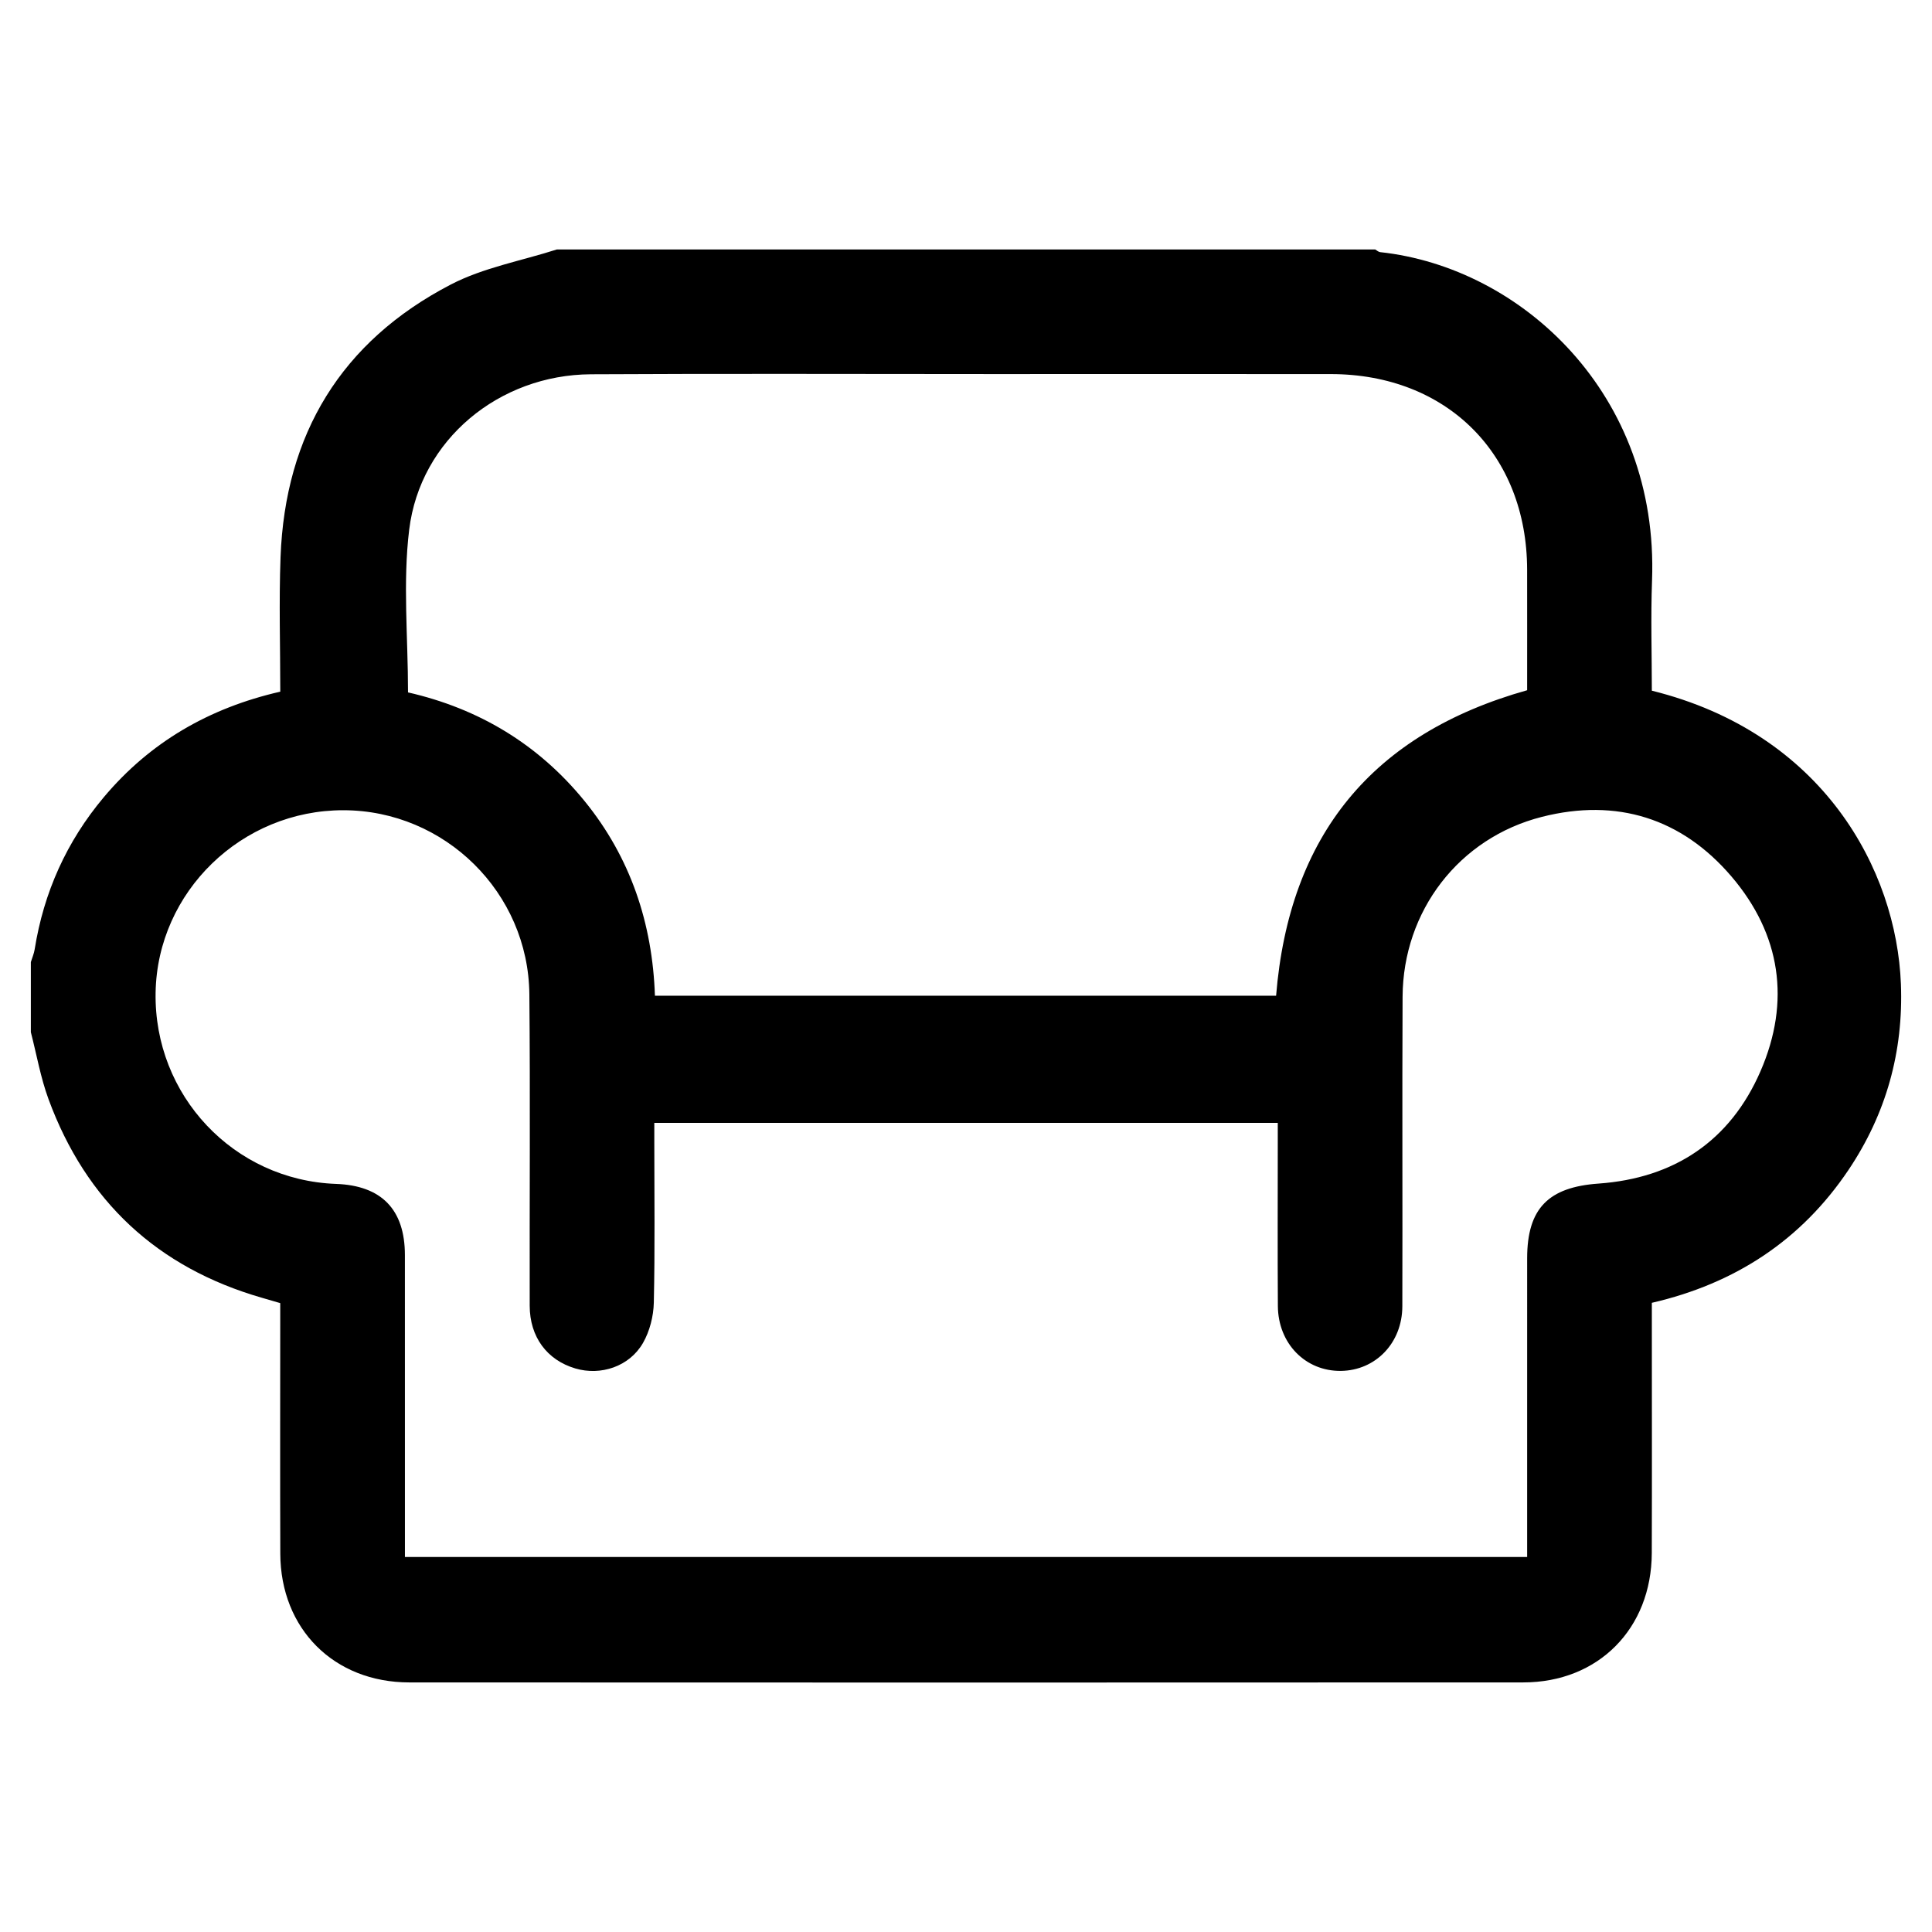 <?xml version="1.0" encoding="utf-8"?>
<!-- Generator: Adobe Illustrator 26.4.1, SVG Export Plug-In . SVG Version: 6.00 Build 0)  -->
<svg version="1.1" id="Layer_1" xmlns="http://www.w3.org/2000/svg" xmlns:xlink="http://www.w3.org/1999/xlink" x="0px" y="0px"
	 viewBox="0 0 3000 3000" style="enable-background:new 0 0 3000 3000;" xml:space="preserve">
<g id="vUh0si.tif">
	<g>
		<path d="M864.73,387.34c423.55,0,847.09,0,1270.64,0c2.58,1.44,5.04,3.89,7.75,4.18c219.48,23.66,432.96,220.59,422.16,509.86
			c-2.13,57.19-0.31,114.53-0.31,171.1c266.14,65.94,379.9,278.35,386.75,455.52c4.05,104.7-22.83,201.43-81.34,288.58
			c-73.47,109.43-176.41,176.66-305.41,206.43c0,12.98,0,23.97,0,34.96c0,117.87,0.3,235.74-0.09,353.61
			c-0.39,117.2-82.91,200.81-199.42,200.86c-576.61,0.29-1153.23,0.27-1729.84,0.02c-117.06-0.05-199.96-83.1-200.38-199.9
			c-0.43-118.88-0.1-237.75-0.1-356.63c0-10.9,0-21.79,0-32.47c-11.32-3.3-19.91-5.82-28.51-8.3
			c-162.48-46.86-272.98-150.05-331.24-308.22c-12.36-33.55-18.49-69.39-27.49-104.18c0-36.28,0-72.56,0-108.84
			c2.01-6.56,4.85-12.99,5.92-19.71c14.13-88.58,49.61-167.52,107.29-236.22c71.75-85.47,163.36-138.63,274.1-163.97
			c0-70.06-2.16-139.5,0.41-208.77c7.1-191.08,94.33-335.04,264.26-423.36C750.57,415.53,809.55,405.08,864.73,387.34z
			 M2371.35,2417.7c0-12.9,0-23.79,0-34.69c0-143.06-0.03-286.12,0.01-429.18c0.02-77.69,33.31-110.49,110.71-115.96
			c117.69-8.33,204.58-66.2,251.64-174.5c47.09-108.36,31.48-212.67-45.08-302.34c-77.31-90.55-178.24-122.1-294.34-92.62
			c-128.82,32.7-215.71,146.16-216.36,279.45c-0.77,160.18,0.11,320.37-0.39,480.56c-0.18,57.07-41.58,99.61-95.33,100.31
			c-55,0.71-97.56-42.41-97.94-100.77c-0.55-84.62-0.15-169.25-0.15-253.88c0-9.79,0-19.58,0-30.47c-323.91,0-644.82,0-968.11,0
			c0,11.61,0,21.48,0,31.35c0,82.61,1.11,165.25-0.77,247.82c-0.48,21.13-6.36,44.36-16.82,62.58
			c-21.08,36.7-65.68,51.25-105.12,39.55c-43.95-13.05-70.68-48.87-70.78-97.35c-0.34-161.19,0.95-322.4-0.53-483.58
			c-1.45-158.15-131.4-285.58-288.6-285.85c-158.15-0.28-288.98,126.59-291.77,282.96c-2.86,159.87,121.31,291.58,280.28,297.29
			c70.54,2.54,106.77,39.78,106.83,110.44c0.13,145.07,0.04,290.15,0.04,435.22c0,10.78,0,21.56,0,33.67
			C1210.18,2417.7,1788.49,2417.7,2371.35,2417.7z M633.57,1075.16c109.68,25.03,202.25,80.37,274.15,168.73
			c71.64,88.04,105.43,190.39,109.25,302.29c324.03,0,645.03,0,964.54,0c20.39-249.54,149.53-406.82,389.82-474.4
			c0-62.64,0.11-125.01-0.02-187.39c-0.38-179.31-124.81-303.35-304.65-303.51c-175.41-0.15-350.82-0.04-526.22-0.03
			c-207.67,0.01-415.34-0.84-623,0.33c-142.42,0.8-264.91,101.46-282.04,241.19C625.34,904.5,633.57,988.87,633.57,1075.16z"/>
	</g>
</g>
<g id="ygDFcM.tif">
	<g>
		<path d="M1825.03,5722.57c0,249.34,0,498.67,0,748.01c-3.43,9.04-7.07,18.01-10.24,27.15c-23.49,67.68-70.29,110.76-138.65,130.69
			c-12.98,3.78-26.56,5.54-40.94,8.44c0,24.83,0.17,47.53-0.03,70.23c-0.51,56.49-35.76,95.41-87,96.28
			c-52.4,0.89-90.09-38.74-90.85-95.87c-0.31-23.33-0.05-46.66-0.05-69.39c-770.75,0-1537.22,0-2305.45,0c0,28,1.14,53.7-0.24,79.25
			c-2.74,50.59-42.48,87.26-91.48,85.99c-47.75-1.24-84.52-38.68-85.89-88.33c-0.71-25.62-0.12-51.28-0.12-76.87
			c-5.43-1.94-9.01-3.69-12.79-4.49c-120.3-25.46-177.07-95.51-177.08-218.78c-0.02-213.71-0.06-427.43,0.11-641.14
			c0.01-15.77-0.02-31.86,2.84-47.26c15.36-82.6,66.24-134.31,145.55-161.55c0-20.3-0.44-40.03,0.08-59.74
			c2.52-95.58,40.15-174.53,115.31-233.78c17.75-13.99,23.11-28.13,23.03-49.6c-0.71-196.89-1.21-393.79-0.17-590.68
			c0.96-179.75,130.75-309.8,308.99-309.9c616.67-0.37,1233.34-0.28,1850.01,0.3c28.36,0.03,57.6,3.17,84.92,10.49
			c136.98,36.7,223.09,153.76,223.5,302.76c0.53,196.89,0.39,393.79-0.25,590.68c-0.06,19.6,5.5,32.15,21.47,44.48
			c62.09,47.91,100.59,111.21,111.9,189.06c5.08,34.99,5.04,70.73,6.63,95.27c38.52,30.18,75.34,52.36,102.96,82.86
			C1801.86,5660.08,1810.82,5693.7,1825.03,5722.57z M306.7,5737.8c-433.45,0-866.91-0.02-1300.36,0.03
			c-41.77,0-44.13,2.37-44.13,43.02c-0.03,211.69-0.04,423.38,0.01,635.07c0.01,38.81,2.97,41.7,42.9,41.7
			c865.92,0.03,1731.84,0.03,2597.76,0.01c41.16,0,44.15-2.97,44.16-43.45c0.04-205.75,0.02-411.5,0.02-617.25
			c0-59.1,0-59.11-57.79-59.11C1161.73,5737.79,734.22,5737.8,306.7,5737.8z M1360.7,5203.19c0-13.17,0-22.93,0-32.69
			c0-177.1,0.09-354.2-0.04-531.3c-0.07-92.19-48.61-140.28-141.46-140.29c-609.72-0.04-1219.43-0.04-1829.15,0
			c-92.91,0.01-141.42,48.06-141.48,140.23c-0.12,177.1-0.04,354.2-0.04,531.3c0,10.45,0,20.9,0,32.31c41.49,0,78.57,0,118.63,0
			c0-52.04-0.77-102.3,0.15-152.53c2.12-115.6,86.63-200.26,201.77-200.84c158.36-0.81,316.74-0.11,475.1-0.24
			c53-0.04,98.88,18.03,137.21,54.15c43.48,40.97,62.71,92.57,62.94,151.68c0.19,49.04,0.04,98.09,0.04,147.43
			c42.42,0,80.42,0,120.52,0c0-52.55-0.85-102.95,0.17-153.3c2.31-114.08,86.64-198.99,199.88-199.67
			c159.35-0.96,318.72-0.93,478.07,0.01c102.12,0.6,182.43,69.69,195.32,171.34c6.31,49.72,2.75,100.68,3.81,151.07
			c0.22,10.36,1.11,20.7,1.7,31.33C1283.71,5203.19,1319.99,5203.19,1360.7,5203.19z M1497.01,5557.96
			c5.13-54.92,2.9-105.66-41.99-144.93c-30.56-26.74-66.7-31.04-105.26-31.02c-696.56,0.28-1393.12,0.2-2089.68,0.24
			c-10.88,0-21.77,0.22-32.63,0.79c-36.83,1.94-65.99,18.77-89.15,46.73c-31.13,37.59-29.97,81.67-25.97,128.19
			C-92.68,5557.96,701.37,5557.96,1497.01,5557.96z M802.93,5026.92c-75.16,0-150.33,0.6-225.48-0.33
			c-25.73-0.32-35.66,10.01-34.95,35.24c1.03,36.55,0.72,73.15,0.1,109.72c-0.38,22.12,8.76,33.12,31.45,33.09
			c153.29-0.16,306.58-0.11,459.87-0.06c20.95,0.01,30.58-10.17,30.36-31.11c-0.37-35.58,0.05-71.17-0.11-106.76
			c-0.16-35.87-3.71-39.65-38.72-39.73C951.28,5026.79,877.1,5026.92,802.93,5026.92z M-192.73,5026.93
			c-76.15,0-152.3,0.47-228.45-0.28c-23.89-0.23-34.49,8.94-33.98,33.12c0.78,37.55,0.63,75.13,0.06,112.69
			c-0.34,22.66,10.2,32.23,32.36,32.21c152.3-0.19,304.6-0.19,456.9,0c22.1,0.03,32.8-9.41,32.46-32.12
			c-0.56-36.57-1.08-73.18,0.18-109.71c0.93-27.07-10.32-36.68-37.01-36.29C-44.38,5027.64-118.56,5026.92-192.73,5026.93z"/>
	</g>
</g>
<g id="_x36_KgywW.tif">
	<g>
		<path d="M2273.77,4375.08c19.28-42.07,52.62-54.26,97.65-54c245.55,1.43,491.11,1.22,736.67,0.18
			c43.37-0.18,71.01,16.25,89.86,55.23c46.36,95.85,94.94,190.63,142.35,285.97c31.87,64.1,0.03,115.69-71.47,115.74
			c-199.52,0.14-399.06-1.75-598.53,1.08c-64.91,0.92-105.45-58.15-72.66-116.88c34.84-62.4,64.53-127.68,97.59-193.93
			c-92.99,0-182.94,0-274.48,0c0,370.63,0,740.98,0,1113.41c64.44-22.32,130.9-13.92,196.58-13.98
			c632.47-0.52,1264.94-0.34,1897.42-0.28c106.77,0.01,191.03,55.31,225.69,147.56c44.9,119.5-11.73,246.22-132.28,293.48
			c-16.95,6.65-24.74,15.54-29.06,33.28c-27.3,112.03-53.31,224.48-84.98,335.3c-38.24,133.84-127.78,219.5-261.84,257.18
			c-17.5,4.92-23.79,12.03-22.23,29.53c1.36,15.23-0.65,30.74,0.49,46c3.34,44.66-13.58,76.62-56.16,93.42c-11.31,0-22.62,0-33.93,0
			c-42.3-17.12-59.28-48.85-55.76-93.68c1.56-19.87,0.26-39.97,0.26-60.84c-367.97,0-732.87,0-1100.82,0
			c0,20.84-1.32,40.95,0.27,60.83c3.59,44.85-13.41,76.55-55.69,93.7c-11.31,0-22.62,0-33.93,0c-42.59-16.73-59.49-48.66-56.25-93.3
			c1.17-16.05-0.83-32.34,0.41-48.38c1.2-15.52-4.12-22.08-19.66-26.46c-142.58-40.18-232.72-132.63-269.8-275.93
			c-27.64-106.85-54.27-213.97-80.44-321.18c-3.69-15.12-10.58-22.56-24.98-28.14c-61.26-23.75-107.63-64.37-133.23-125.9
			c-7.33-17.63-11.47-36.58-17.08-54.92C2273.77,5344.46,2273.77,4859.77,2273.77,4375.08z M3441.88,6025.69
			c-282.79,0-562.58,0-844.13,0c1.08,7.83,1.38,14.15,2.88,20.18c23.4,93.88,46.54,187.82,70.59,281.54
			c27.38,106.68,114.07,174.83,224.24,174.94c412.67,0.39,825.34,0.39,1238.02,0c110.22-0.1,196.86-68.16,224.43-174.75
			c17.37-67.13,33.74-134.52,50.52-201.8c8.13-32.6,16.17-65.22,24.79-100c-75.66,0-147.81,0-222.82,0c0,10.21,0,18.9,0,27.59
			c0,65.41,0.15,130.83-0.05,196.24c-0.18,58.58-27.84,86.76-85.66,86.8c-199.47,0.15-398.94,0.17-598.42-0.02
			c-56.51-0.06-84.32-28.6-84.37-85.46C3441.83,6176.67,3441.88,6102.42,3441.88,6025.69z M3588.44,6189.28
			c158.75,0,316.35,0,474.75,0c0-159.47,0-317.15,0-474.37c-159.51,0-317.2,0-474.75,0
			C3588.44,5873.96,3588.44,6031.09,3588.44,6189.28z M3441.02,5713c-10.57,0-18.54,0-26.52,0c-299.57,0-599.14,0-898.72,0.01
			c-6.46,0-12.98-0.41-19.36,0.33c-35.23,4.06-59.77,22.28-72.47,55.72c-18.74,49.35,18.24,110.79,87.37,110.44
			c302.79-1.55,605.6-0.66,908.4-0.74c6.91,0,13.82-1.06,21.29-1.66C3441.02,5822.18,3441.02,5769.15,3441.02,5713z M4211.8,5877.26
			c5.17,0.61,9.04,1.46,12.9,1.46c100.96,0.05,201.91,0.11,302.87-0.2c8.71-0.03,17.79-1.53,26.05-4.28
			c37.72-12.56,61.02-50.2,55.78-88.91c-5.49-40.57-39.24-71.57-81.67-72.01c-81.56-0.86-163.14-0.29-244.71-0.31
			c-23.24-0.01-46.48,0-71.21,0C4211.8,5769,4211.8,5822.54,4211.8,5877.26z M3162.37,4631.71
			c-26.98-53.94-52.54-105.78-79.19-157.04c-2.31-4.43-11.86-7.13-18.07-7.18c-63.79-0.51-127.58-0.51-191.37,0
			c-6.23,0.05-15.81,2.72-18.11,7.16c-26.66,51.26-52.22,103.1-79.21,157.07C2906.21,4631.71,3032.5,4631.71,3162.37,4631.71z"/>
	</g>
</g>
<g id="wBvzv2.tif">
	<g>
		<path d="M6180.6,4216.25c32.15,0,64.3,0,96.45,0c23.75,3.27,47.54,6.22,71.23,9.86c173.97,26.71,323.7,102.69,446.43,228.02
			c155.72,159.02,230.23,352.15,229.91,574.51c-0.22,155.83-0.04,311.66-0.04,467.48c0,8.51,0,17.02,0,27.09
			c148.35,0,293.61,0,438.87,0c0,48.23,0,96.45,0,144.68c-49.45,0-98.91,0-150.85,0c0,341.26,0,679.03,0,1016.4
			c-723.9,0-1445.23,0-2169.12,0c0-338.96,0-676.73,0-1017.15c-51.02,0-99.55,0-148.12,0c0-48.95,0-95.24,0-144.14
			c146.03,0,290.95,0,437.72,0c0-11.27,0-19.95,0-28.62c0-156.69-1.64-313.41,0.83-470.07c0.94-59.88,6.87-120.47,18.28-179.23
			c23.96-123.42,78.31-234.01,157.58-331.58c104.68-128.85,236.37-218.96,396.5-263.86
			C6063.04,4233.73,6122.42,4227.11,6180.6,4216.25z M6589.34,5522.24c0.52-5.01,1.11-8.1,1.11-11.19
			c0.06-138.14,0.41-276.28-0.68-414.41c-0.07-9.31-8.85-21.66-17.17-27.35c-148.1-101.29-259.55-233.13-333.61-396.58
			c-2.68-5.92-6.3-11.42-10.44-18.84c-3.04,5.17-4.46,7.12-5.41,9.28c-75.1,169.51-189.35,306.06-343.16,409.82
			c-7.2,4.85-12.25,18.14-12.31,27.53c-0.78,134.12-0.55,268.24-0.49,402.37c0,6.17,0.7,12.35,1.13,19.37
			C6108.96,5522.24,6348.03,5522.24,6589.34,5522.24z M5290.08,6397.22c0,48.55,0,95.41,0,141.77c627.15,0,1252.62,0,1877.92,0
			c0-48.11,0-94.4,0-141.77C6541.85,6397.22,5916.95,6397.22,5290.08,6397.22z M5579.31,5052.03
			c331.32-86.82,554.69-396.93,570.21-684.19C5832.28,4399.77,5557.99,4690.43,5579.31,5052.03z M6305.55,4367.16
			c16.19,159.67,73.76,301.51,174.68,425.04c104.88,128.37,237.65,215.14,397.88,261.26
			C6900.29,4702.55,6638.24,4403.37,6305.55,4367.16z M5432.09,5669.67c-48.9,0-95.75,0-141.75,0c0,194.84,0,387.9,0,580.41
			c48.23,0,94.51,0,141.75,0C5432.09,6056.24,5432.09,5863.76,5432.09,5669.67z M5720.73,6250.38c0-195.13,0-388.18,0-581.35
			c-48,0-94.28,0-141.67,0c0,194.19,0,387.24,0,581.35C5626.62,6250.38,5672.89,6250.38,5720.73,6250.38z M6010.18,6250.29
			c0-194.87,0-387.92,0-580.5c-48.51,0-95.36,0-141.85,0c0,194.39,0,386.87,0,580.5C5915.8,6250.29,5962.07,6250.29,6010.18,6250.29
			z M6300.01,5669.5c-48.38,0-95.22,0-141.75,0c0,194.67,0,387.72,0,580.75c48.05,0,94.33,0,141.75,0
			C6300.01,6056.58,6300.01,5864.1,6300.01,5669.5z M6447.49,5669.03c0,194.87,0,387.92,0,580.5c48.51,0,95.36,0,141.84,0
			c0-194.39,0-386.88,0-580.5C6541.86,5669.03,6495.58,5669.03,6447.49,5669.03z M6736.88,5669c0,194.96,0,388.02,0,580.5
			c48.54,0,95.4,0,141.78,0c0-194.42,0-386.91,0-580.5C6831.16,5669,6784.88,5669,6736.88,5669z M7167.52,6250.4
			c0-195.2,0-388.25,0-581.35c-48.03,0-94.3,0-141.62,0c0,194.21,0,387.27,0,581.35C7073.48,6250.4,7119.75,6250.4,7167.52,6250.4z
			 M5721.31,5159.19c-41.67,13.23-82.49,27.27-124,38.81c-15.41,4.29-20.01,10.61-19.89,26.2c0.7,93.23,0.32,186.47,0.42,279.71
			c0.01,6.09,1.09,12.19,1.66,18.08c48.08,0,94.39,0,141.81,0C5721.31,5400.53,5721.31,5280.28,5721.31,5159.19z M6879.87,5522.68
			c0-104.13,0.13-206.03-0.43-307.93c-0.03-4.64-5.42-11.99-9.83-13.43c-44.02-14.43-88.36-27.88-132.47-41.56
			c0,121.04,0,241.83,0,362.92C6784.8,5522.68,6830.52,5522.68,6879.87,5522.68z"/>
	</g>
</g>
</svg>
